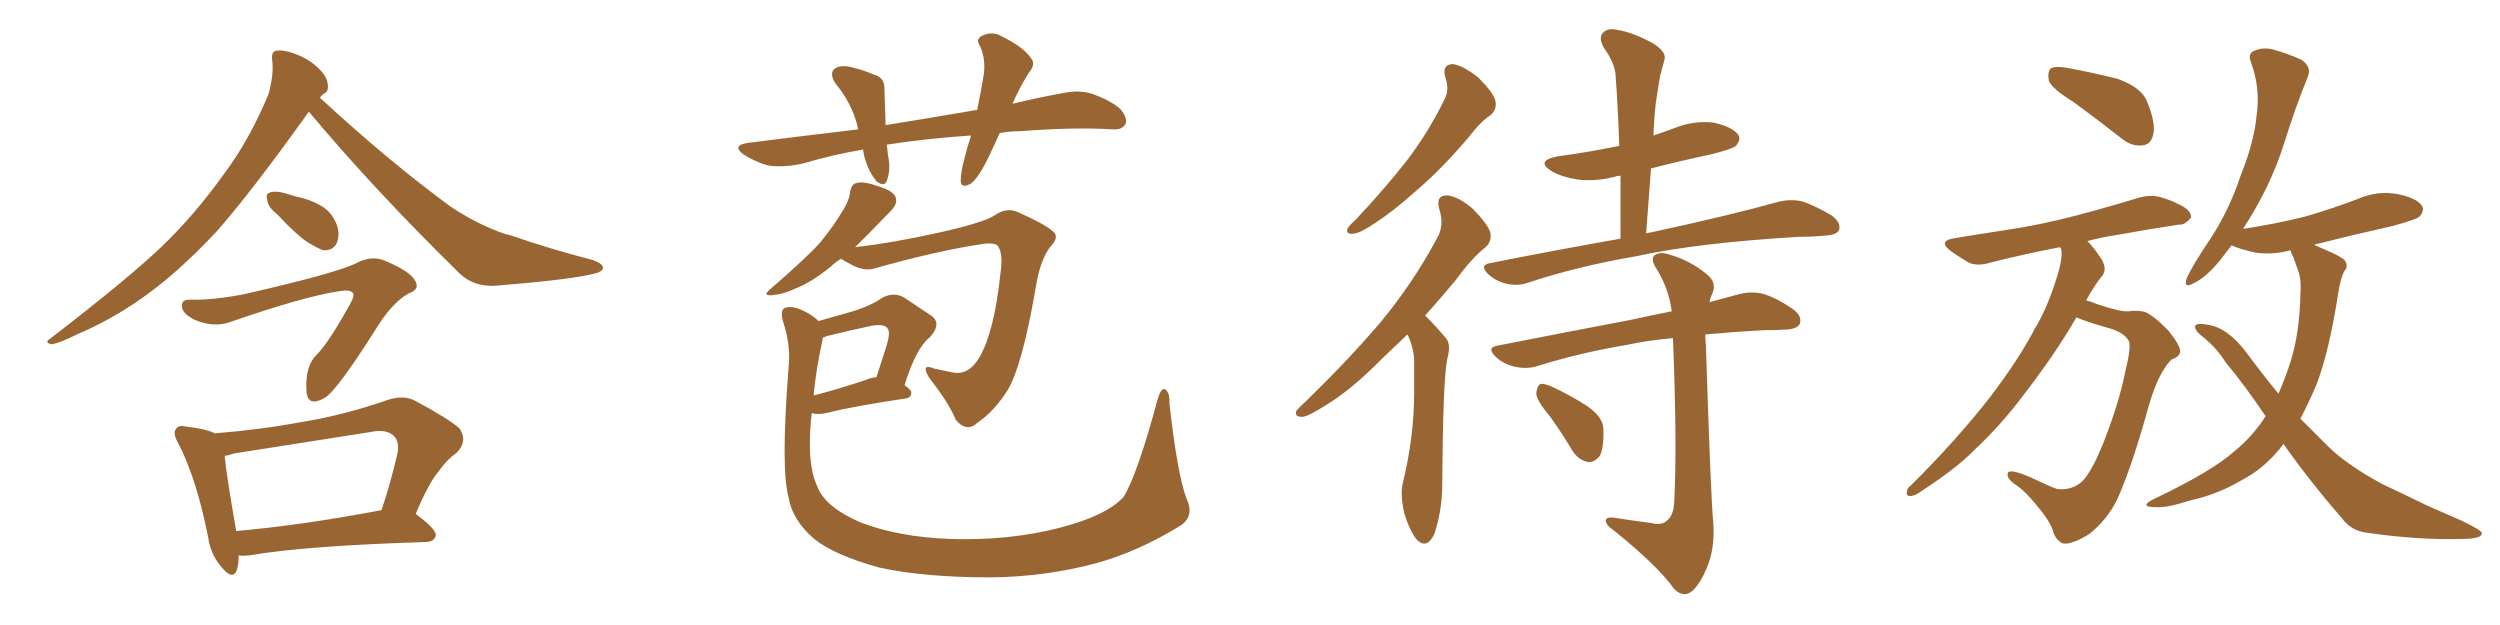 <svg xmlns="http://www.w3.org/2000/svg" xmlns:xlink="http://www.w3.org/1999/xlink" width="600" height="150"><path fill="#996633" padding="10" d="M74.12 26.81L74.12 26.81Q60.64 45.70 52.15 55.37L52.15 55.37Q42.48 65.77 33.54 71.92L33.54 71.92Q26.37 76.90 18.75 80.13L18.75 80.13Q14.06 82.47 12.30 82.62L12.30 82.62Q10.55 82.18 12.01 81.30L12.01 81.30Q31.05 66.65 38.96 59.03L38.96 59.03Q46.73 51.56 53.76 41.75L53.76 41.75Q59.91 33.54 64.45 22.56L64.45 22.56Q65.77 17.72 65.33 14.50L65.33 14.50Q65.04 12.30 66.36 12.16L66.36 12.16Q68.26 11.87 71.48 13.18L71.48 13.18Q74.41 14.36 76.61 16.55L76.61 16.55Q78.52 18.46 78.66 20.21L78.66 20.21Q78.96 21.97 77.64 22.56L77.64 22.56Q77.20 22.85 76.76 23.44L76.76 23.44Q93.60 38.96 108.25 49.66L108.25 49.66Q111.77 52.00 115.72 53.91L115.72 53.91Q120.41 56.10 122.75 56.54L122.75 56.54Q131.54 59.62 142.24 62.40L142.24 62.40Q144.73 63.28 144.73 64.31L144.73 64.31Q144.58 65.19 142.82 65.63L142.82 65.63Q137.26 67.09 119.24 68.55L119.24 68.55Q113.96 68.99 110.45 65.77L110.45 65.77Q90.09 45.85 74.12 26.81ZM66.65 51.56L66.65 51.56Q64.31 49.66 64.16 48.19L64.16 48.19Q63.72 46.44 64.60 46.29L64.60 46.29Q65.77 45.70 68.12 46.29L68.12 46.29Q69.58 46.73 71.04 47.17L71.04 47.17Q74.71 47.90 77.49 49.66L77.49 49.66Q79.98 51.27 81.01 54.49L81.01 54.49Q81.59 56.69 80.71 58.59L80.71 58.59Q79.69 60.21 77.49 60.06L77.49 60.06Q76.03 59.47 73.83 58.15L73.83 58.15Q71.19 56.40 66.65 51.56ZM55.08 77.34L55.08 77.34Q51.27 78.66 46.73 76.76L46.73 76.76Q43.51 75.15 43.65 73.24L43.65 73.24Q43.65 71.92 45.56 71.92L45.56 71.92Q50.98 72.07 58.59 70.61L58.59 70.61Q81.01 65.48 85.55 63.13L85.55 63.13Q89.21 61.23 92.29 62.55L92.29 62.55Q98.00 64.89 99.46 67.09L99.46 67.09Q101.07 69.43 98.00 70.46L98.00 70.46Q94.04 72.66 89.94 79.39L89.94 79.39Q81.59 92.58 78.37 95.21L78.37 95.21Q73.68 98.14 73.54 93.60L73.54 93.60Q73.24 87.74 76.03 85.11L76.03 85.11Q78.81 82.32 83.79 73.39L83.79 73.39Q85.25 70.90 84.67 70.31L84.67 70.31Q83.94 69.43 81.59 69.87L81.59 69.87Q73.24 71.04 55.08 77.34ZM57.28 133.30L57.28 133.30Q57.28 135.35 56.84 136.82L56.84 136.82Q55.81 139.45 53.03 135.94L53.03 135.94Q50.54 133.01 49.95 128.91L49.95 128.91Q47.17 114.84 42.77 106.35L42.77 106.35Q41.31 103.86 42.33 102.83L42.33 102.83Q42.92 101.95 44.82 102.39L44.82 102.39Q49.66 102.98 51.56 104.00L51.56 104.00Q62.55 103.13 72.80 101.22L72.80 101.22Q82.62 99.61 93.16 95.95L93.16 95.95Q96.68 94.78 99.46 96.09L99.46 96.09Q107.67 100.49 110.30 102.83L110.30 102.83Q112.35 105.91 109.57 108.69L109.57 108.69Q107.23 110.30 105.32 113.09L105.32 113.09Q102.98 115.72 99.76 123.34L99.76 123.34Q104.74 127.00 104.59 128.47L104.59 128.47Q104.30 129.93 102.39 130.08L102.39 130.08Q73.39 130.96 59.77 133.30L59.77 133.30Q58.15 133.45 57.28 133.30ZM91.41 122.46L91.41 122.46L91.41 122.46Q91.41 122.46 91.55 122.46L91.55 122.46Q93.60 116.46 95.36 108.98L95.36 108.98Q95.95 106.20 94.63 104.74L94.63 104.74Q92.87 102.83 88.77 103.71L88.77 103.71Q72.95 106.20 56.10 108.84L56.10 108.84Q54.93 109.28 53.91 109.42L53.91 109.42Q54.35 114.11 56.69 127.44L56.69 127.44Q72.07 126.12 91.41 122.46ZM239.94 31.93L239.94 31.93Q238.62 34.86 237.30 37.65L237.30 37.65Q235.11 42.19 233.20 43.95L233.20 43.95Q230.71 45.41 230.57 43.51L230.57 43.51Q230.57 41.31 231.45 38.09L231.45 38.09Q232.18 35.16 233.06 32.52L233.06 32.52Q222.22 33.25 212.84 34.72L212.84 34.72Q212.99 35.89 213.13 37.35L213.13 37.35Q213.87 40.58 212.84 43.36L212.84 43.36Q212.26 44.97 210.35 43.51L210.35 43.51Q208.59 41.31 207.71 38.53L207.71 38.53Q207.28 37.21 207.13 35.89L207.13 35.89Q200.10 37.06 192.63 39.26L192.63 39.26Q187.94 40.28 184.28 39.70L184.28 39.70Q181.49 38.96 178.42 37.06L178.42 37.06Q175.49 34.86 179.59 34.28L179.59 34.28Q193.51 32.52 205.96 31.05L205.96 31.05Q205.81 30.32 205.66 29.74L205.66 29.74Q204.20 24.46 200.54 20.07L200.54 20.07Q198.63 17.14 200.98 16.11L200.98 16.11Q202.73 15.53 205.37 16.41L205.37 16.41Q207.28 16.85 209.62 17.87L209.62 17.87Q212.40 18.60 212.26 21.39L212.26 21.39Q212.40 25.05 212.55 30.03L212.55 30.03Q224.27 28.13 234.52 26.37L234.52 26.37Q235.55 21.39 236.13 17.72L236.13 17.72Q236.57 14.21 235.25 11.13L235.25 11.13Q234.08 9.52 235.55 8.64L235.55 8.64Q238.18 7.32 240.53 8.79L240.53 8.79Q245.65 11.28 247.41 13.92L247.41 13.92Q248.73 15.38 246.83 17.58L246.83 17.58Q244.34 21.68 243.02 24.90L243.02 24.90Q249.02 23.44 254.74 22.41L254.74 22.41Q258.69 21.53 261.77 22.41L261.77 22.41Q266.16 23.88 268.80 26.07L268.80 26.07Q270.70 28.27 270.12 29.74L270.12 29.74Q269.38 31.20 267.04 31.05L267.04 31.05Q257.96 30.47 244.78 31.49L244.78 31.49Q242.29 31.49 239.94 31.93ZM201.86 62.11L201.86 62.11Q200.39 62.99 199.37 64.01L199.37 64.01Q194.82 67.68 191.16 69.14L191.16 69.14Q187.94 70.61 186.04 70.75L186.04 70.75Q182.37 71.34 185.16 69.14L185.16 69.14Q194.09 61.38 196.88 58.15L196.88 58.15Q200.10 54.20 202.00 50.98L202.00 50.98Q203.91 48.05 204.05 45.85L204.05 45.85Q204.49 44.09 205.52 43.95L205.52 43.95Q207.13 43.36 211.08 44.82L211.08 44.82Q214.60 45.85 215.04 47.61L215.04 47.61Q215.33 49.07 213.87 50.54L213.87 50.54Q212.26 52.15 208.74 55.81L208.74 55.81Q206.98 57.57 205.22 59.33L205.22 59.33Q214.16 58.30 224.71 55.96L224.71 55.96Q236.13 53.47 238.92 51.56L238.92 51.56Q241.70 49.66 244.48 50.98L244.48 50.98Q251.66 54.20 253.13 55.96L253.13 55.96Q254.00 57.28 252.10 59.18L252.10 59.18Q249.61 62.40 248.58 68.99L248.58 68.99Q245.36 87.74 241.85 93.60L241.85 93.60Q238.62 98.73 234.52 101.51L234.52 101.51Q232.03 103.86 229.39 100.78L229.39 100.78Q227.64 96.53 223.10 90.82L223.10 90.82Q220.75 87.01 224.27 88.48L224.27 88.48Q226.32 88.92 228.52 89.36L228.52 89.36Q232.47 90.23 235.11 85.69L235.11 85.69Q238.62 79.54 240.09 65.77L240.09 65.77Q240.82 60.94 239.50 59.03L239.50 59.03Q238.92 58.30 236.57 58.45L236.57 58.45Q225.29 60.06 209.77 64.45L209.77 64.45Q207.13 65.19 203.91 63.28L203.91 63.28Q202.44 62.55 201.86 62.11ZM284.77 119.68L284.77 119.68Q286.67 123.63 283.59 125.98L283.59 125.98Q273.19 132.42 262.94 135.21L262.94 135.21Q250.78 138.43 237.89 138.57L237.89 138.57Q221.78 138.57 211.08 136.23L211.08 136.23Q200.39 133.30 195.41 129.35L195.41 129.35Q190.14 124.80 189.26 119.38L189.26 119.38Q187.35 112.50 189.26 88.18L189.26 88.18Q189.84 82.91 187.94 77.20L187.94 77.20Q187.21 74.56 188.23 73.97L188.23 73.97Q189.40 73.39 191.31 73.97L191.31 73.97Q194.53 75.15 196.44 77.05L196.44 77.05Q200.68 75.88 204.20 74.85L204.20 74.85Q208.74 73.54 211.96 71.34L211.96 71.34Q214.75 70.02 217.09 71.48L217.09 71.48Q220.61 73.83 223.24 75.59L223.24 75.59Q226.32 77.49 223.10 81.01L223.10 81.01Q219.87 83.50 217.09 92.43L217.09 92.43Q218.70 93.60 218.70 94.19L218.70 94.19Q218.70 95.51 217.24 95.65L217.24 95.65Q204.49 97.56 198.78 99.02L198.78 99.02Q197.02 99.46 195.56 99.32L195.56 99.32Q195.26 99.17 194.82 99.17L194.82 99.17Q194.38 102.69 194.38 105.91L194.38 105.91Q194.24 112.65 196.14 116.75L196.14 116.75Q198.05 121.73 206.54 125.39L206.54 125.39Q215.77 128.91 228.08 129.35L228.08 129.35Q242.14 129.79 254.15 126.71L254.15 126.71Q265.58 123.78 269.68 119.24L269.68 119.24Q273.05 113.67 277.88 95.65L277.88 95.65Q278.76 92.87 279.64 93.46L279.64 93.46Q280.81 94.19 280.66 96.83L280.66 96.83Q282.57 113.82 284.77 119.68ZM197.46 81.30L197.46 81.30L197.46 81.30Q195.85 88.62 195.26 94.92L195.26 94.92Q200.98 93.46 208.01 91.11L208.01 91.11Q208.89 90.67 210.35 90.53L210.35 90.53Q211.52 86.87 212.55 83.64L212.55 83.64Q213.87 79.69 212.99 78.81L212.99 78.81Q212.26 77.64 209.03 78.22L209.03 78.22Q204.20 79.25 198.78 80.57L198.78 80.57Q198.05 80.86 197.46 81.01L197.46 81.01Q197.46 81.15 197.46 81.30ZM346.88 18.60L346.88 18.60Q346.00 15.38 348.78 15.38L348.78 15.38Q351.27 15.82 354.79 18.60L354.79 18.60Q358.45 22.27 358.89 24.17L358.89 24.17Q359.33 26.07 357.86 27.54L357.86 27.54Q355.37 29.15 352.59 32.81L352.59 32.81Q345.85 40.72 340.14 45.56L340.14 45.56Q334.42 50.68 330.32 53.32L330.32 53.32Q326.51 55.96 324.76 56.10L324.76 56.10Q322.85 56.25 323.44 54.79L323.44 54.79Q324.02 53.91 325.49 52.59L325.49 52.59Q332.37 45.26 337.65 38.53L337.65 38.53Q343.07 31.35 346.73 23.73L346.73 23.73Q347.90 21.39 346.88 18.60ZM337.79 80.27L337.79 80.27Q334.72 83.20 331.93 85.84L331.93 85.84Q324.32 93.60 318.16 97.27L318.16 97.27Q314.06 99.90 312.60 100.05L312.60 100.05Q310.55 100.05 311.13 98.58L311.13 98.58Q311.72 97.85 313.18 96.53L313.18 96.53Q323.58 86.43 331.20 77.49L331.20 77.49Q339.11 67.97 344.82 57.28L344.82 57.28Q346.73 54.20 345.41 50.10L345.41 50.10Q344.53 46.88 347.31 46.88L347.31 46.88Q350.10 47.17 353.61 50.24L353.61 50.24Q357.28 54.05 357.71 55.96L357.71 55.96Q358.01 58.01 356.54 59.33L356.54 59.33Q353.32 61.82 349.37 67.24L349.37 67.24Q345.56 71.78 342.04 75.73L342.04 75.73Q342.33 76.03 342.77 76.46L342.77 76.46Q344.68 78.37 347.02 81.15L347.02 81.15Q348.34 82.62 347.31 86.28L347.31 86.28Q346.29 91.85 346.14 116.16L346.14 116.16Q346.14 122.46 344.24 128.17L344.24 128.17Q342.48 131.84 340.14 129.64L340.14 129.64Q338.53 127.88 337.06 123.34L337.06 123.34Q336.04 118.80 336.62 116.16L336.62 116.16Q339.40 104.88 339.40 94.19L339.40 94.19Q339.40 90.38 339.40 86.43L339.40 86.43Q339.26 83.35 337.79 80.27ZM388.92 57.28L388.92 57.28Q388.92 49.37 388.92 42.19L388.92 42.19Q388.04 42.19 387.89 42.33L387.89 42.33Q383.06 43.65 378.52 43.07L378.52 43.07Q374.85 42.48 372.51 41.16L372.51 41.16Q368.26 38.53 373.97 37.50L373.97 37.50Q381.59 36.47 388.62 35.01L388.62 35.01Q388.33 26.07 387.74 18.02L387.74 18.02Q387.60 15.23 384.81 11.28L384.81 11.28Q383.64 8.94 384.67 7.91L384.67 7.91Q385.84 6.59 388.18 7.18L388.18 7.18Q391.99 7.76 396.97 10.55L396.97 10.55Q400.05 12.60 399.46 14.36L399.46 14.36Q399.02 15.97 398.44 18.16L398.44 18.16Q398.00 20.65 397.41 24.61L397.41 24.61Q396.97 28.42 396.83 32.52L396.83 32.52Q399.46 31.64 401.81 30.76L401.81 30.76Q406.49 28.86 411.33 29.44L411.33 29.44Q415.87 30.47 417.19 32.37L417.19 32.37Q417.92 33.54 416.60 35.01L416.60 35.01Q415.87 35.74 410.60 37.06L410.60 37.06Q402.98 38.67 396.24 40.43L396.24 40.43Q395.65 48.05 395.07 56.10L395.07 56.10Q395.51 55.81 396.09 55.81L396.09 55.81Q415.72 51.56 427.15 48.34L427.15 48.34Q429.93 47.75 432.57 48.34L432.57 48.34Q435.64 49.37 439.60 51.71L439.60 51.71Q441.94 53.47 441.36 55.22L441.36 55.22Q440.77 56.40 438.13 56.54L438.13 56.54Q434.91 56.84 431.69 56.84L431.69 56.84Q407.23 58.30 392.58 61.52L392.58 61.52Q378.81 63.87 366.80 67.82L366.80 67.82Q364.45 68.70 361.67 68.12L361.67 68.12Q359.03 67.53 357.13 65.77L357.13 65.77Q354.93 63.57 357.71 63.13L357.71 63.13Q373.97 59.91 388.92 57.28ZM396.39 125.54L396.39 125.54Q398.58 126.12 399.90 125.10L399.90 125.10Q401.66 123.78 401.81 120.56L401.81 120.56Q402.54 106.79 401.51 81.15L401.51 81.15Q395.07 81.74 390.53 82.76L390.53 82.76Q379.10 84.67 368.85 87.89L368.85 87.89Q366.50 88.62 363.72 88.04L363.72 88.04Q360.94 87.45 359.03 85.69L359.03 85.69Q356.54 83.35 359.62 82.91L359.62 82.91Q376.76 79.54 391.41 76.76L391.41 76.76Q396.68 75.59 401.22 74.71L401.22 74.71Q400.49 69.29 397.71 64.75L397.71 64.75Q396.09 62.40 396.97 61.38L396.97 61.38Q398.29 60.21 401.07 61.23L401.07 61.23Q405.62 62.55 409.57 65.77L409.57 65.77Q412.21 67.82 410.89 70.61L410.89 70.61Q410.45 71.48 410.30 72.51L410.30 72.51Q414.11 71.48 417.33 70.61L417.33 70.61Q420.12 69.87 422.90 70.46L422.90 70.46Q426.12 71.34 430.22 74.12L430.22 74.12Q432.57 75.88 431.98 77.64L431.98 77.64Q431.40 78.96 428.61 79.10L428.61 79.10Q425.98 79.25 423.19 79.25L423.19 79.25Q415.43 79.69 409.28 80.27L409.28 80.27Q409.28 81.59 409.42 83.06L409.42 83.06Q410.60 119.68 411.18 125.39L411.18 125.39Q411.62 131.54 409.72 136.08L409.72 136.08Q408.25 139.75 406.35 141.65L406.35 141.65Q404.15 143.70 401.81 141.36L401.81 141.36Q397.85 135.79 387.30 127.29L387.30 127.29Q385.55 126.12 385.40 125.10L385.40 125.10Q385.25 124.07 387.16 124.22L387.16 124.22Q391.85 124.95 396.39 125.54ZM372.07 100.05L372.07 100.05L372.07 100.05Q368.85 96.24 368.70 94.48L368.70 94.48Q368.85 92.58 369.73 92.14L369.73 92.14Q370.75 91.99 372.95 93.02L372.95 93.02Q377.20 95.07 380.86 97.41L380.86 97.41Q384.67 100.05 384.81 102.83L384.81 102.83Q384.96 107.52 383.94 109.42L383.94 109.42Q382.62 111.04 381.15 110.89L381.15 110.89Q378.81 110.45 377.34 108.11L377.34 108.11Q374.71 103.71 372.07 100.05ZM497.61 24.46L497.61 24.46Q492.63 21.39 491.75 19.48L491.75 19.48Q491.31 17.29 492.19 16.41L492.19 16.41Q493.21 15.82 496.00 16.26L496.00 16.26Q502.29 17.43 508.15 18.90L508.15 18.90Q514.01 20.95 515.33 24.46L515.33 24.46Q517.38 29.44 516.80 32.23L516.80 32.23Q516.21 34.72 514.31 34.86L514.31 34.86Q511.67 35.30 509.03 33.11L509.03 33.11Q503.03 28.42 497.61 24.46ZM498.34 76.17L498.34 76.17Q493.36 84.81 485.45 95.07L485.45 95.07Q480.03 102.25 473.73 108.11L473.73 108.11Q469.63 112.35 460.84 118.07L460.84 118.07Q459.67 118.95 458.35 119.09L458.35 119.09Q457.62 118.95 457.62 118.36L457.62 118.36Q457.62 117.19 458.50 116.60L458.50 116.60Q469.34 105.91 477.69 95.21L477.69 95.21Q484.57 86.13 488.23 79.10L488.23 79.10Q491.31 74.12 493.65 66.50L493.65 66.50Q495.12 61.96 494.68 59.77L494.68 59.77Q494.53 59.47 494.38 59.33L494.38 59.33Q485.30 61.08 477.83 62.99L477.83 62.99Q474.61 64.01 472.41 62.99L472.41 62.99Q470.21 61.67 468.31 60.35L468.31 60.35Q464.79 57.71 469.34 57.13L469.34 57.13Q475.49 56.10 481.35 55.22L481.35 55.22Q489.40 54.05 498.34 51.71L498.34 51.71Q506.10 49.66 513.28 47.46L513.28 47.46Q516.36 46.58 518.99 47.46L518.99 47.46Q521.34 48.19 522.36 48.78L522.36 48.78Q525.88 50.24 525.88 52.15L525.88 52.15Q524.41 54.05 522.95 53.91L522.95 53.91Q516.06 54.93 508.01 56.40L508.01 56.40Q504.20 56.98 500.98 57.86L500.98 57.86Q502.73 59.62 504.49 62.40L504.49 62.40Q505.66 64.60 504.64 66.06L504.64 66.06Q502.88 68.12 500.68 72.07L500.68 72.07Q502.15 72.51 503.61 73.10L503.61 73.10Q508.89 74.85 510.79 74.71L510.79 74.71Q512.99 74.41 514.75 74.85L514.75 74.85Q516.94 75.73 520.46 79.39L520.46 79.39Q523.39 83.06 523.24 84.52L523.24 84.52Q522.95 85.69 521.19 86.28L521.19 86.28Q520.31 87.01 518.99 89.21L518.99 89.21Q516.94 92.58 515.04 99.76L515.04 99.76Q511.38 112.65 508.15 119.82L508.15 119.82Q505.81 124.66 501.42 128.17L501.42 128.17Q496.88 130.96 494.97 130.37L494.97 130.37Q493.21 129.49 492.63 127.15L492.63 127.15Q491.75 124.80 489.40 122.02L489.40 122.02Q486.04 117.77 483.69 116.31L483.69 116.31Q481.35 114.70 481.93 113.38L481.93 113.38Q482.67 112.50 487.65 114.70L487.65 114.70Q491.89 116.75 493.65 117.33L493.65 117.33Q495.41 117.63 497.17 117.04L497.17 117.04Q498.93 116.46 500.24 114.99L500.24 114.99Q502.44 112.21 504.79 106.35L504.79 106.35Q508.59 96.68 510.06 89.21L510.06 89.21Q511.52 83.35 510.94 81.88L510.94 81.88Q509.77 79.69 505.81 78.66L505.81 78.66Q500.68 77.20 498.34 76.17ZM548.00 106.49L548.00 106.49L548.00 106.49Q548.00 106.49 548.00 106.64L548.00 106.64Q543.60 112.35 538.18 115.14L538.18 115.14Q532.32 118.65 525.59 120.12L525.59 120.12Q520.17 121.88 517.53 121.73L517.53 121.73Q513.13 121.73 516.80 119.82L516.80 119.82Q530.71 113.23 536.13 108.40L536.13 108.40Q540.53 104.88 543.75 99.90L543.75 99.90Q538.62 92.29 534.08 86.87L534.08 86.87Q532.03 83.50 528.52 80.71L528.52 80.71Q526.46 79.10 526.90 78.08L526.90 78.08Q527.49 77.49 529.83 77.93L529.83 77.93Q534.67 78.66 539.06 84.52L539.06 84.52Q542.87 89.65 546.83 94.48L546.83 94.48Q548.44 90.82 549.76 86.72L549.76 86.72Q551.95 79.69 552.10 70.31L552.10 70.31Q552.39 66.80 551.37 64.45L551.37 64.45Q550.78 62.84 550.34 61.52L550.34 61.52Q549.76 60.64 549.76 60.06L549.76 60.06Q545.36 61.23 541.41 60.64L541.41 60.64Q537.89 59.91 535.55 58.89L535.55 58.89Q534.23 60.64 532.76 62.55L532.76 62.55Q529.25 66.80 526.17 68.12L526.17 68.12Q523.97 69.29 524.85 66.65L524.85 66.65Q526.46 63.28 530.42 57.42L530.42 57.42Q534.96 50.54 537.74 42.19L537.74 42.19Q540.97 34.13 541.55 27.98L541.55 27.98Q542.58 21.24 540.23 14.94L540.23 14.94Q539.36 12.74 541.11 12.16L541.11 12.16Q543.16 11.28 545.51 11.87L545.51 11.87Q549.17 12.89 552.39 14.36L552.39 14.36Q554.88 16.11 553.86 18.46L553.86 18.46Q550.93 25.63 548.14 34.57L548.14 34.57Q544.92 44.82 538.33 54.93L538.33 54.93Q546.09 53.76 553.13 52.00L553.13 52.00Q559.72 50.10 565.87 47.75L565.87 47.75Q570.56 45.70 575.39 46.58L575.39 46.58Q579.93 47.46 581.25 49.37L581.25 49.37Q581.98 50.54 580.66 52.00L580.66 52.00Q579.79 52.73 574.37 54.20L574.37 54.20Q564.55 56.40 555.32 58.74L555.32 58.74Q556.35 59.18 557.67 59.77L557.67 59.77Q561.91 61.52 562.79 62.55L562.79 62.55Q563.67 64.01 562.65 65.04L562.65 65.04Q561.77 66.65 561.18 70.31L561.18 70.31Q558.98 84.52 555.91 92.43L555.91 92.43Q554.00 96.83 552.10 100.49L552.10 100.49Q555.62 104.00 558.84 107.23L558.84 107.23Q563.53 111.77 572.02 116.31L572.02 116.31Q576.12 118.21 582.42 121.29L582.42 121.29Q586.82 123.19 590.77 124.95L590.77 124.95Q595.61 127.29 595.61 127.88L595.61 127.88Q595.90 129.35 590.63 129.35L590.63 129.35Q580.52 129.64 568.21 127.88L568.21 127.88Q564.26 127.44 562.06 124.37L562.06 124.37Q554.15 115.28 548.00 106.49Z"/></svg>